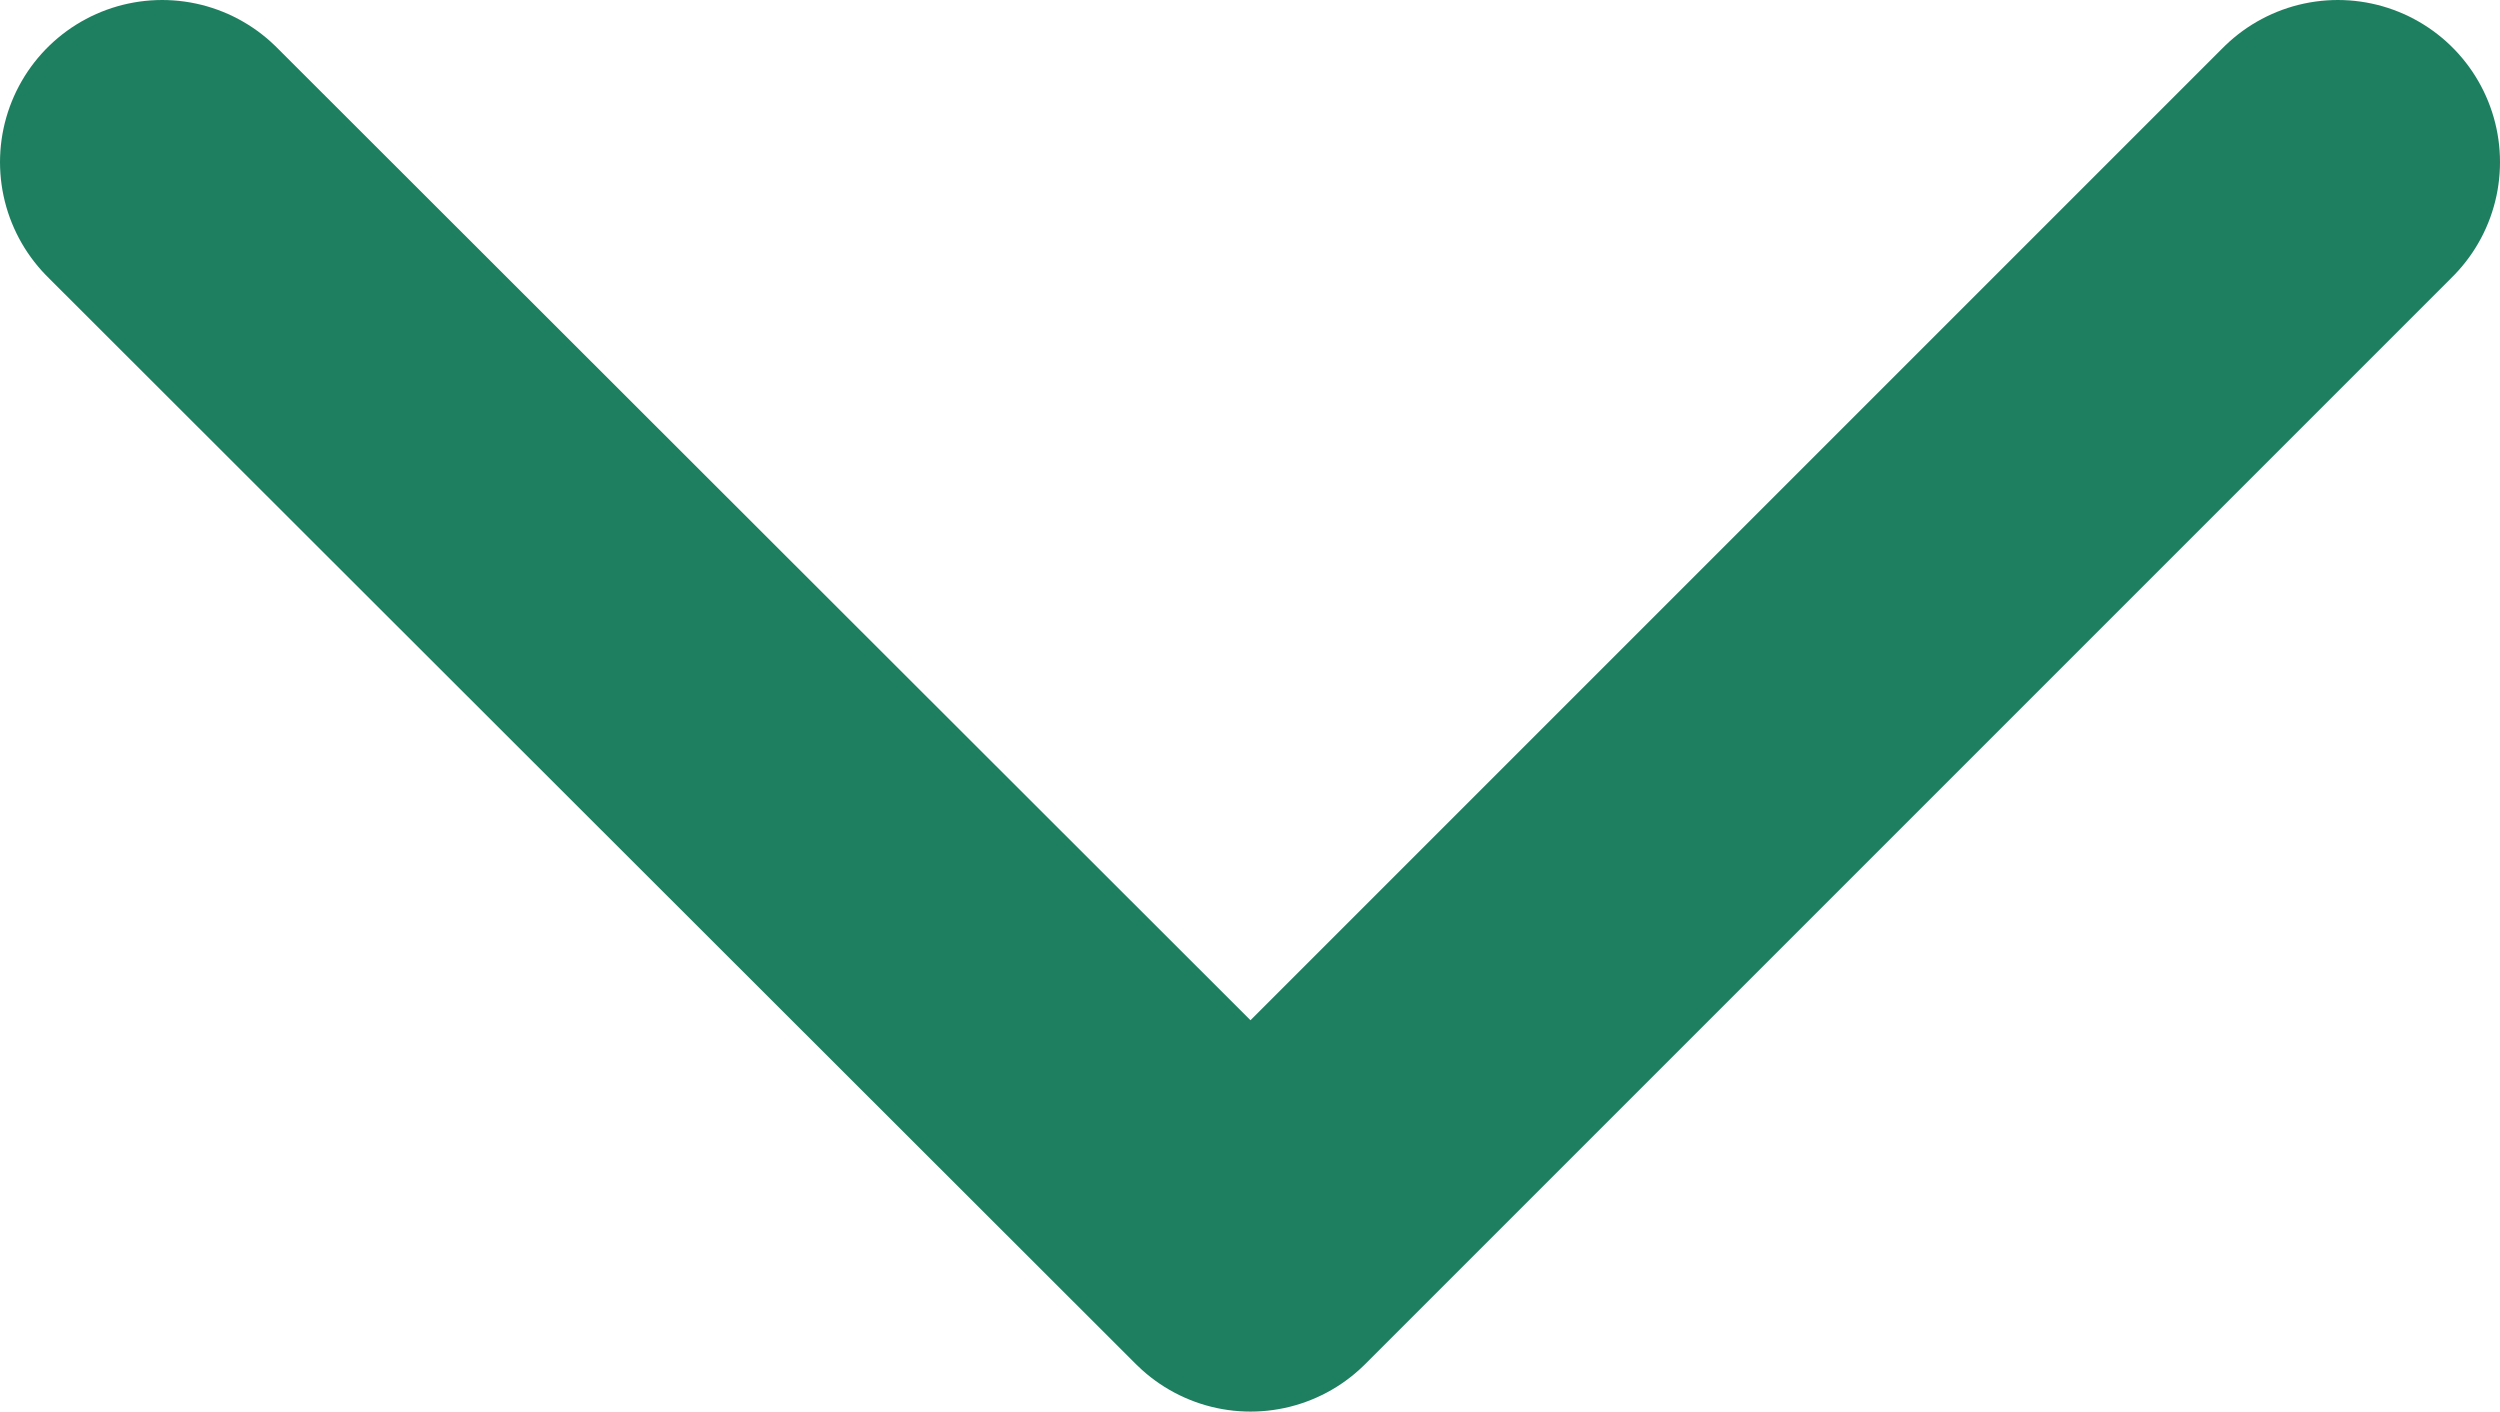 <?xml version="1.0" encoding="UTF-8"?><svg id="Layer_1" xmlns="http://www.w3.org/2000/svg" viewBox="0 0 23.13 13.06"><defs><style>.cls-1{fill:none;stroke:#1E7F60;stroke-linecap:round;stroke-linejoin:round;stroke-width:3px;}</style></defs><path class="cls-1" d="m21.63,1.5l-10.06,10.06L1.5,1.5"/></svg>